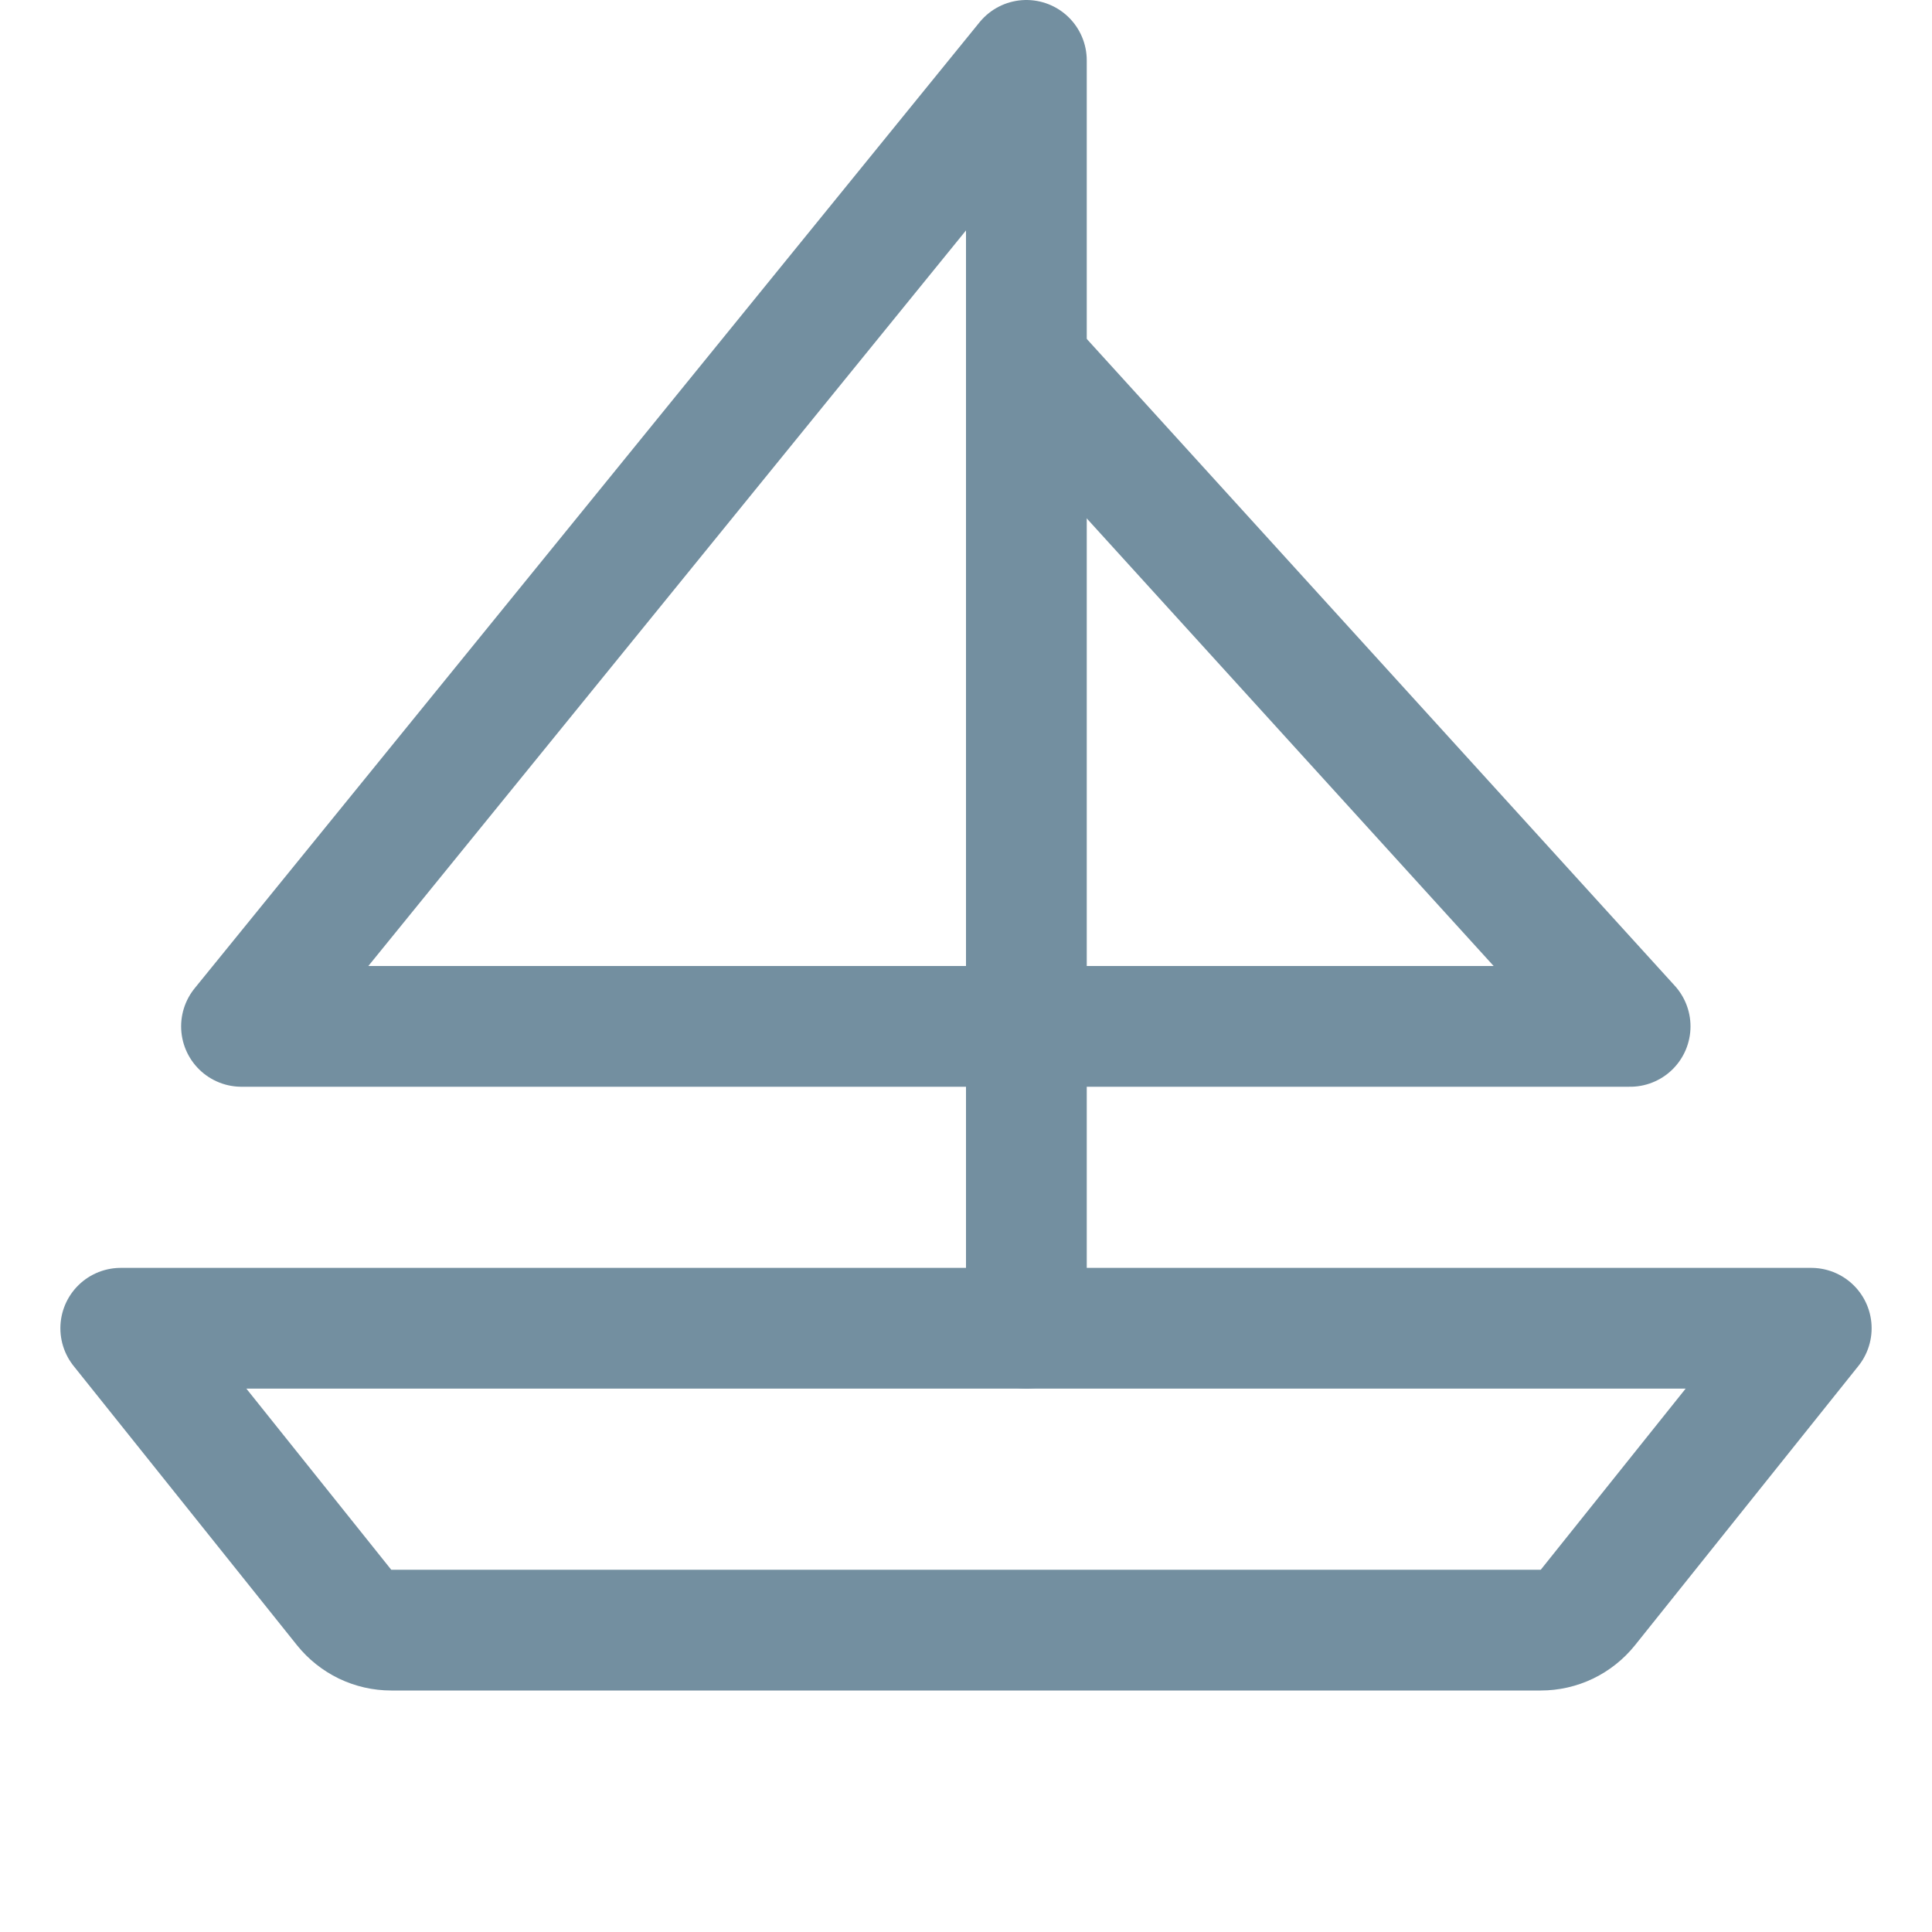 <svg width="24" height="24" viewBox="0 0 24 24" fill="none" xmlns="http://www.w3.org/2000/svg">
<g clip-path="url(#clip0_410_343)">
<path d="M1.5 16.5H22.5L19.725 19.969C19.655 20.056 19.566 20.127 19.465 20.176C19.363 20.225 19.252 20.25 19.14 20.25H4.86C4.748 20.25 4.637 20.225 4.535 20.176C4.434 20.127 4.345 20.056 4.275 19.969L1.5 16.5Z" stroke="#738FA0" stroke-width="1.5" stroke-linecap="round" stroke-linejoin="round"/>
<path d="M12.75 12.75H20.25L12.75 4.5" stroke="#738FA0" stroke-width="1.5" stroke-linecap="round" stroke-linejoin="round"/>
<path d="M12.75 16.5V0.75L3 12.75H12.75" stroke="#738FA0" stroke-width="1.5" stroke-linecap="round" stroke-linejoin="round"/>
</g>
<defs>
<clipPath id="clip0_410_343">
<rect width="24" height="24" fill="white"/>
</clipPath>
</defs>
</svg>
